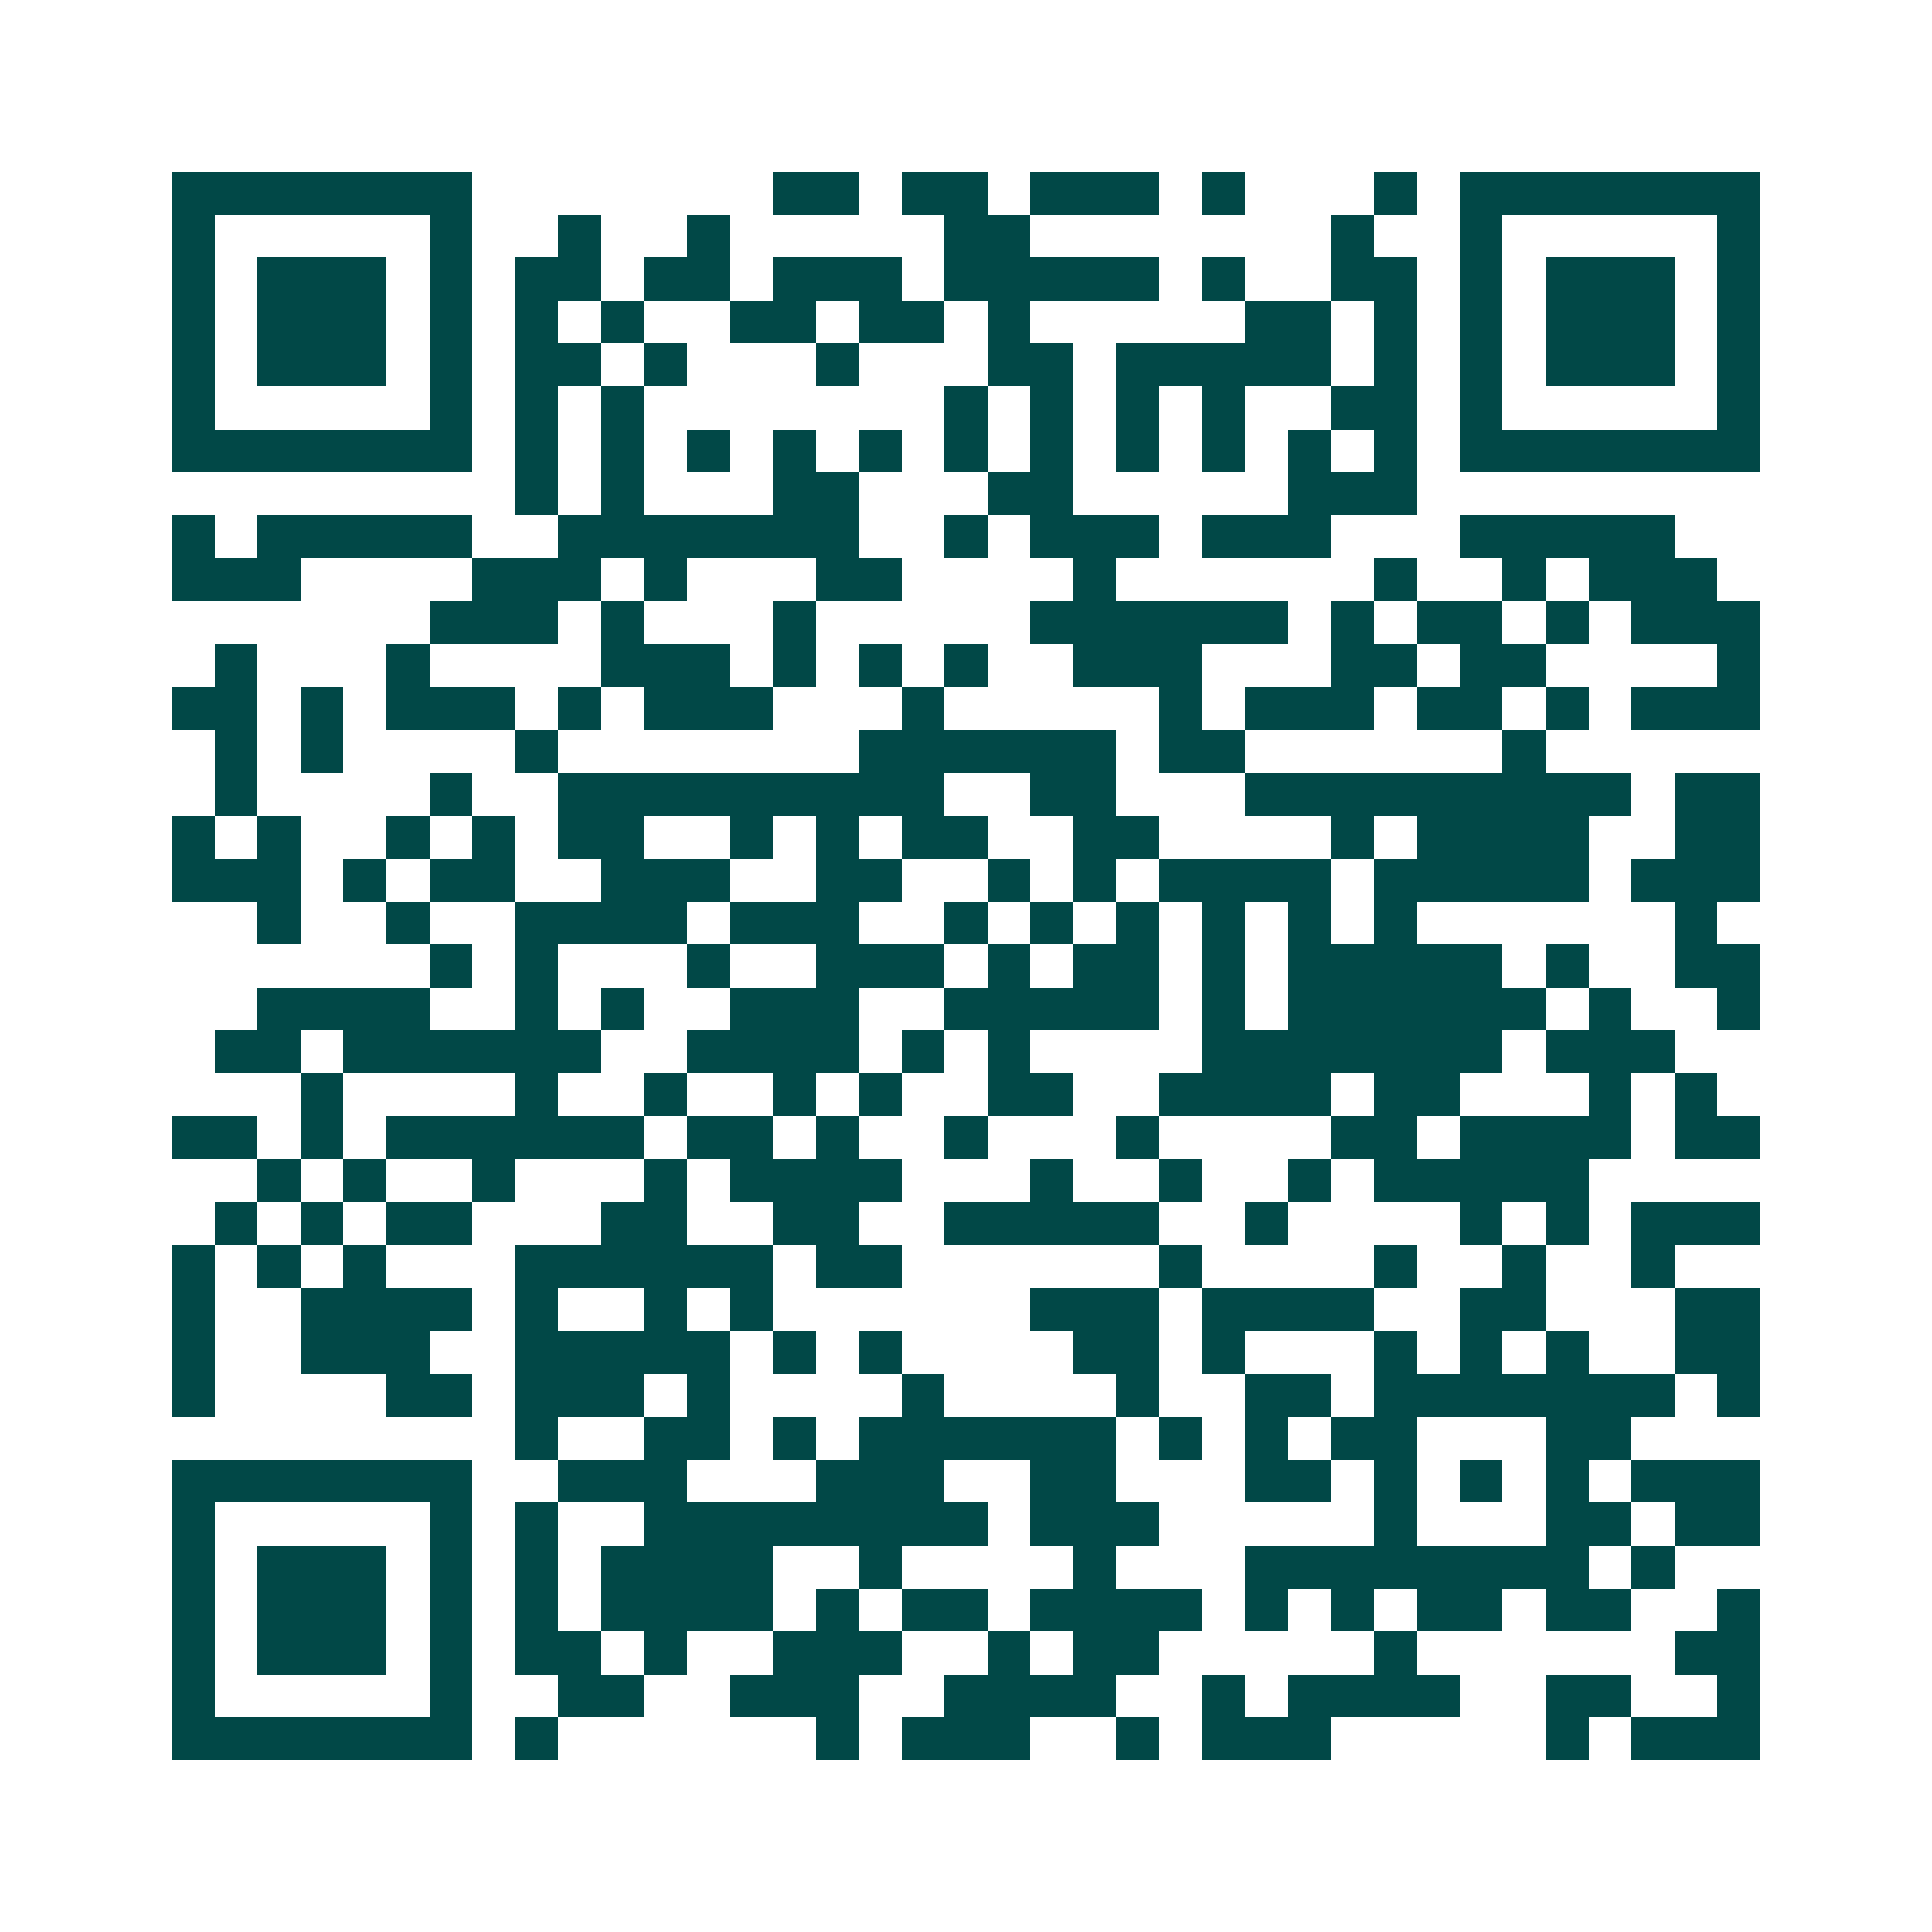 <svg xmlns="http://www.w3.org/2000/svg" width="200" height="200" viewBox="0 0 45 45" shape-rendering="crispEdges"><path fill="#ffffff" d="M0 0h45v45H0z"/><path stroke="#014847" d="M4 4.5h7m7 0h2m1 0h2m1 0h3m1 0h1m3 0h1m1 0h7M4 5.5h1m5 0h1m2 0h1m2 0h1m5 0h2m7 0h1m2 0h1m5 0h1M4 6.5h1m1 0h3m1 0h1m1 0h2m1 0h2m1 0h3m1 0h5m1 0h1m2 0h2m1 0h1m1 0h3m1 0h1M4 7.5h1m1 0h3m1 0h1m1 0h1m1 0h1m2 0h2m1 0h2m1 0h1m5 0h2m1 0h1m1 0h1m1 0h3m1 0h1M4 8.5h1m1 0h3m1 0h1m1 0h2m1 0h1m3 0h1m3 0h2m1 0h5m1 0h1m1 0h1m1 0h3m1 0h1M4 9.5h1m5 0h1m1 0h1m1 0h1m7 0h1m1 0h1m1 0h1m1 0h1m2 0h2m1 0h1m5 0h1M4 10.5h7m1 0h1m1 0h1m1 0h1m1 0h1m1 0h1m1 0h1m1 0h1m1 0h1m1 0h1m1 0h1m1 0h1m1 0h7M12 11.5h1m1 0h1m3 0h2m3 0h2m5 0h3M4 12.5h1m1 0h5m2 0h7m2 0h1m1 0h3m1 0h3m3 0h5M4 13.5h3m4 0h3m1 0h1m3 0h2m4 0h1m6 0h1m2 0h1m1 0h3M10 14.5h3m1 0h1m3 0h1m5 0h6m1 0h1m1 0h2m1 0h1m1 0h3M5 15.5h1m3 0h1m4 0h3m1 0h1m1 0h1m1 0h1m2 0h3m3 0h2m1 0h2m4 0h1M4 16.5h2m1 0h1m1 0h3m1 0h1m1 0h3m3 0h1m5 0h1m1 0h3m1 0h2m1 0h1m1 0h3M5 17.5h1m1 0h1m4 0h1m7 0h6m1 0h2m6 0h1M5 18.5h1m4 0h1m2 0h9m2 0h2m3 0h9m1 0h2M4 19.5h1m1 0h1m2 0h1m1 0h1m1 0h2m2 0h1m1 0h1m1 0h2m2 0h2m4 0h1m1 0h4m2 0h2M4 20.5h3m1 0h1m1 0h2m2 0h3m2 0h2m2 0h1m1 0h1m1 0h4m1 0h5m1 0h3M6 21.5h1m2 0h1m2 0h4m1 0h3m2 0h1m1 0h1m1 0h1m1 0h1m1 0h1m1 0h1m6 0h1M10 22.5h1m1 0h1m3 0h1m2 0h3m1 0h1m1 0h2m1 0h1m1 0h5m1 0h1m2 0h2M6 23.5h4m2 0h1m1 0h1m2 0h3m2 0h5m1 0h1m1 0h6m1 0h1m2 0h1M5 24.5h2m1 0h6m2 0h4m1 0h1m1 0h1m4 0h7m1 0h3M7 25.5h1m4 0h1m2 0h1m2 0h1m1 0h1m2 0h2m2 0h4m1 0h2m3 0h1m1 0h1M4 26.5h2m1 0h1m1 0h6m1 0h2m1 0h1m2 0h1m3 0h1m4 0h2m1 0h4m1 0h2M6 27.5h1m1 0h1m2 0h1m3 0h1m1 0h4m3 0h1m2 0h1m2 0h1m1 0h5M5 28.5h1m1 0h1m1 0h2m3 0h2m2 0h2m2 0h5m2 0h1m4 0h1m1 0h1m1 0h3M4 29.5h1m1 0h1m1 0h1m3 0h6m1 0h2m6 0h1m4 0h1m2 0h1m2 0h1M4 30.5h1m2 0h4m1 0h1m2 0h1m1 0h1m6 0h3m1 0h4m2 0h2m3 0h2M4 31.5h1m2 0h3m2 0h5m1 0h1m1 0h1m4 0h2m1 0h1m3 0h1m1 0h1m1 0h1m2 0h2M4 32.5h1m4 0h2m1 0h3m1 0h1m4 0h1m4 0h1m2 0h2m1 0h7m1 0h1M12 33.5h1m2 0h2m1 0h1m1 0h6m1 0h1m1 0h1m1 0h2m3 0h2M4 34.5h7m2 0h3m3 0h3m2 0h2m3 0h2m1 0h1m1 0h1m1 0h1m1 0h3M4 35.5h1m5 0h1m1 0h1m2 0h8m1 0h3m5 0h1m3 0h2m1 0h2M4 36.5h1m1 0h3m1 0h1m1 0h1m1 0h4m2 0h1m4 0h1m3 0h8m1 0h1M4 37.5h1m1 0h3m1 0h1m1 0h1m1 0h4m1 0h1m1 0h2m1 0h4m1 0h1m1 0h1m1 0h2m1 0h2m2 0h1M4 38.5h1m1 0h3m1 0h1m1 0h2m1 0h1m2 0h3m2 0h1m1 0h2m5 0h1m6 0h2M4 39.5h1m5 0h1m2 0h2m2 0h3m2 0h4m2 0h1m1 0h4m2 0h2m2 0h1M4 40.5h7m1 0h1m6 0h1m1 0h3m2 0h1m1 0h3m5 0h1m1 0h3"/></svg>
